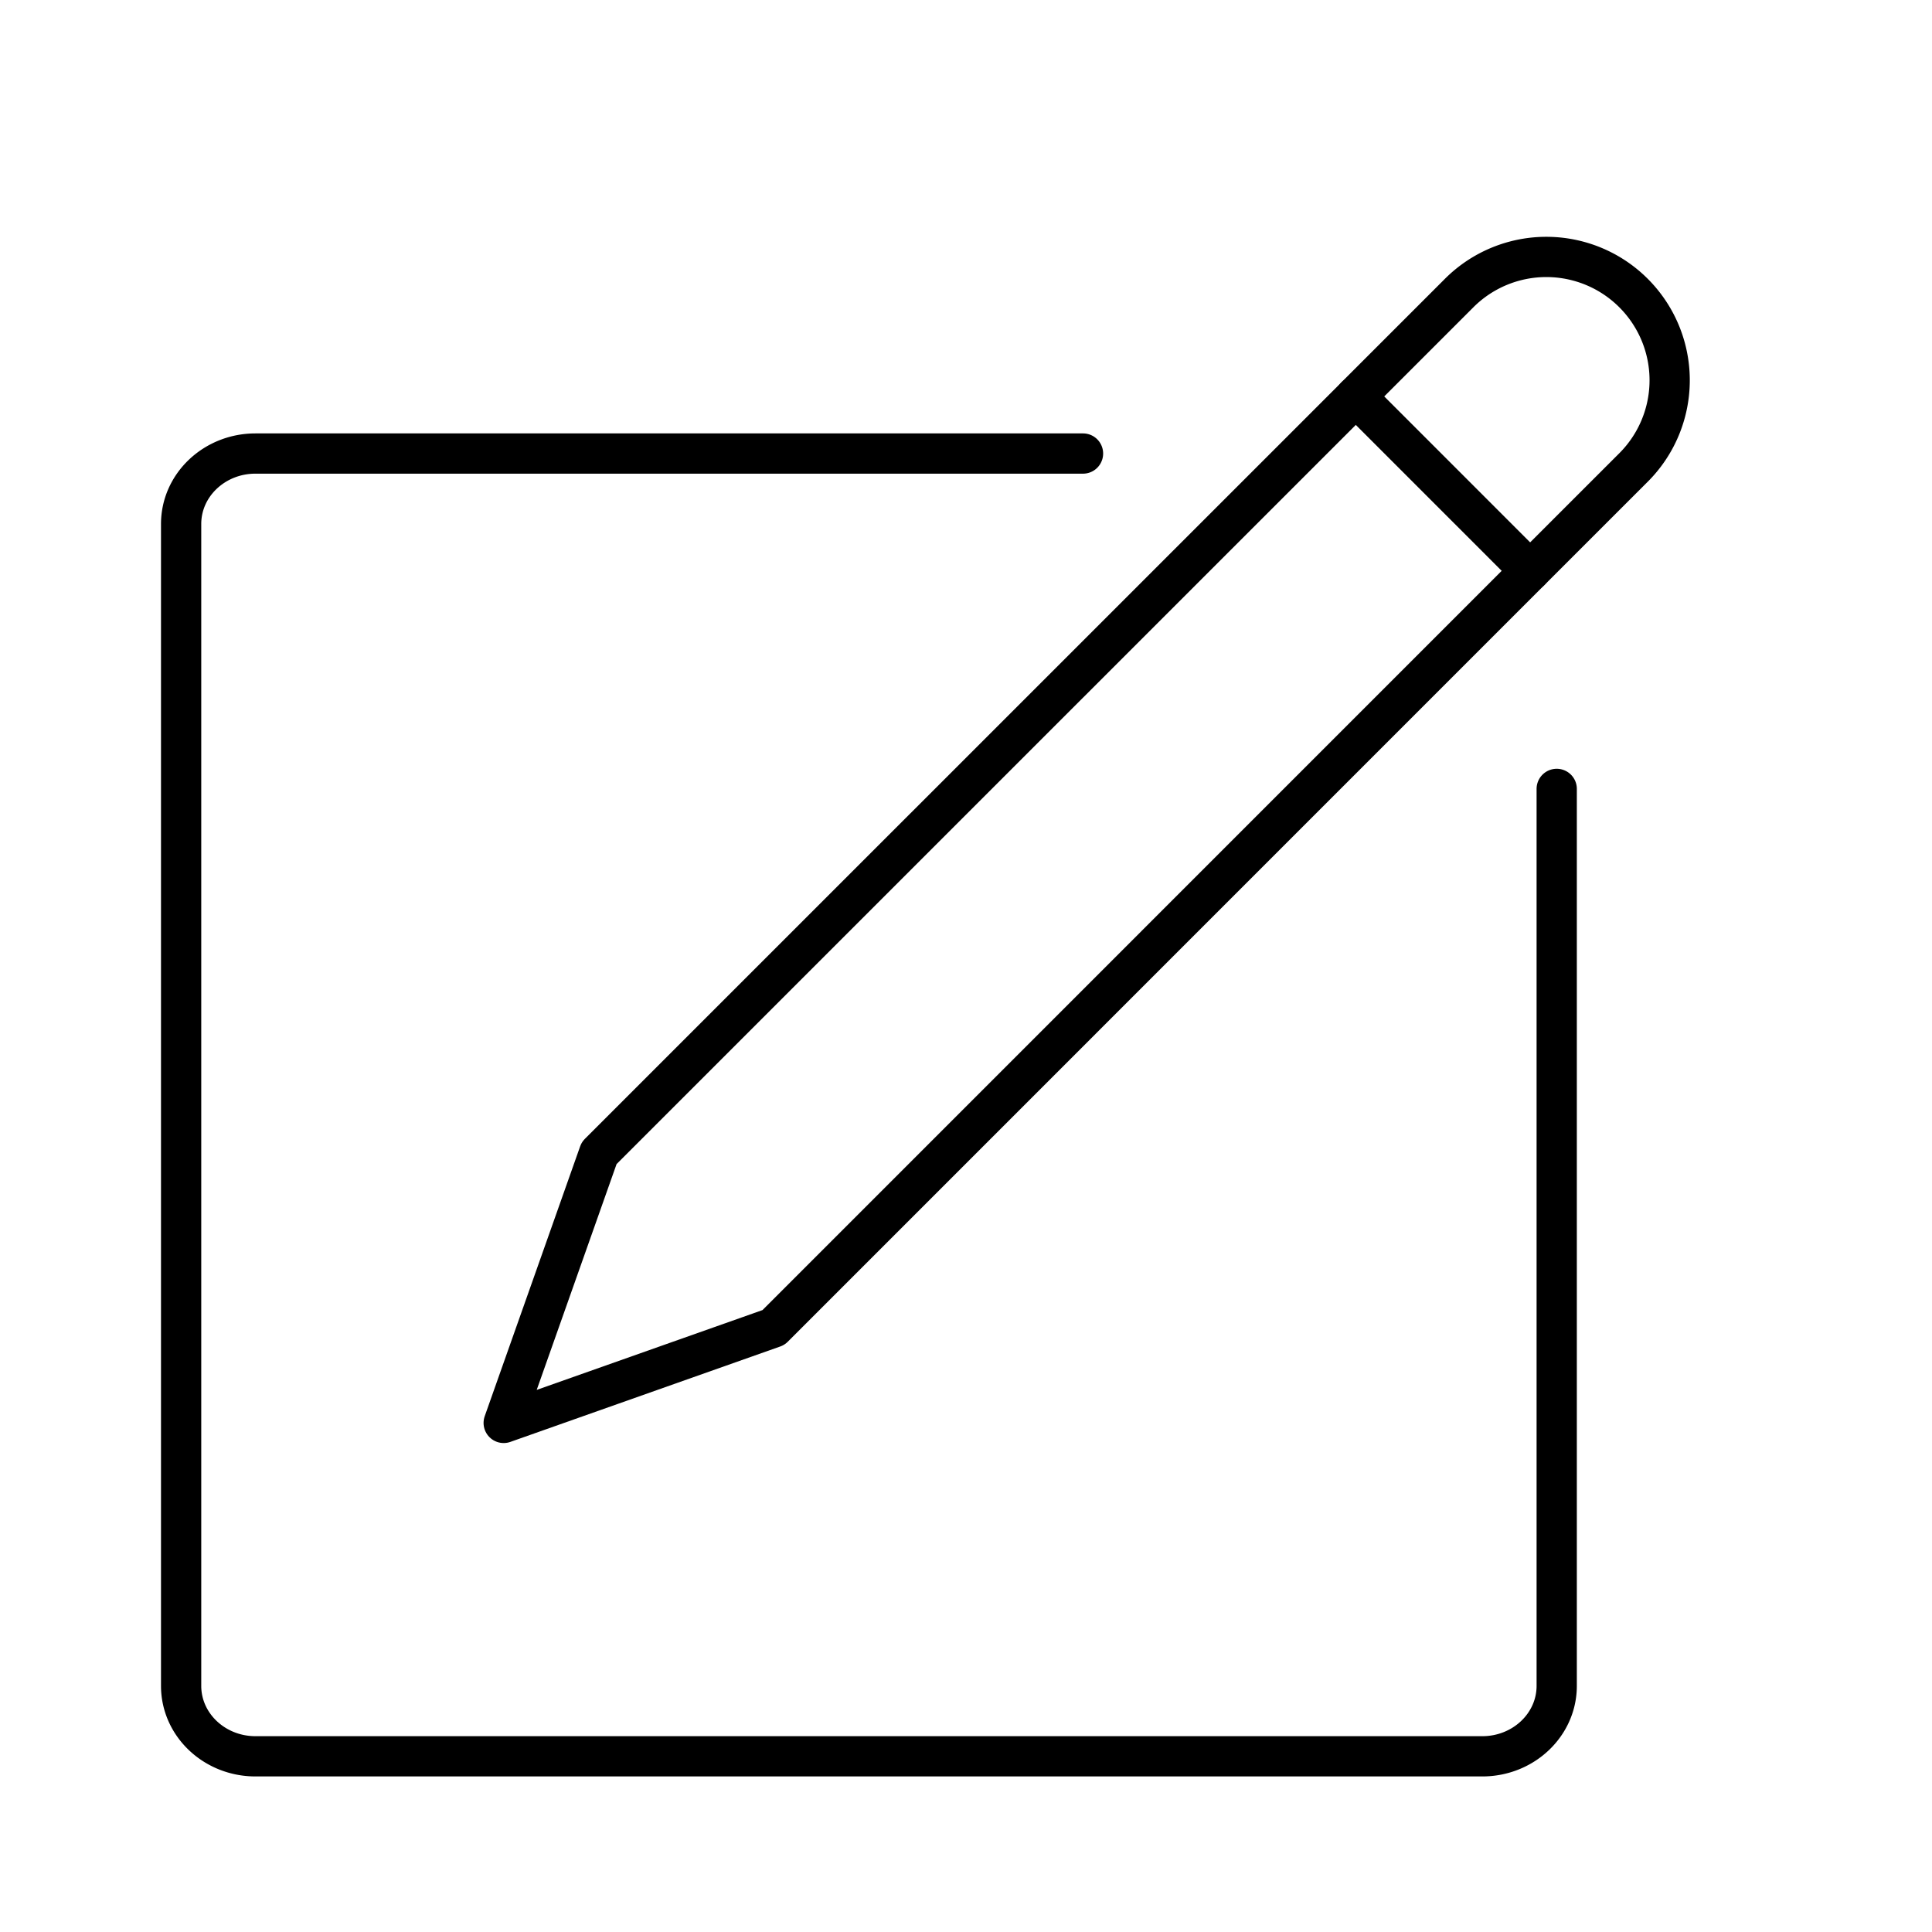 <?xml version="1.0" encoding="utf-8"?>
<!-- Generator: www.svgicons.com -->
<svg xmlns="http://www.w3.org/2000/svg" width="800" height="800" viewBox="0 0 48 48">
<path fill="none" stroke="currentColor" stroke-linecap="round" stroke-linejoin="round" d="M26.907 11.268H6.347c-1.02 0-1.847.784-1.847 1.75v28.867c0 .966.827 1.75 1.847 1.75h30.481c1.02 0 1.848-.784 1.848-1.75V19.6m1.927-8.004a3.064 3.064 0 0 0-4.333-4.333l-2.586 2.586l4.332 4.333z"/><path fill="none" stroke="currentColor" stroke-linecap="round" stroke-linejoin="round" d="m38.016 14.182l-18.798 18.8l-6.704 2.37l2.371-6.704L33.684 9.85"/>
</svg>